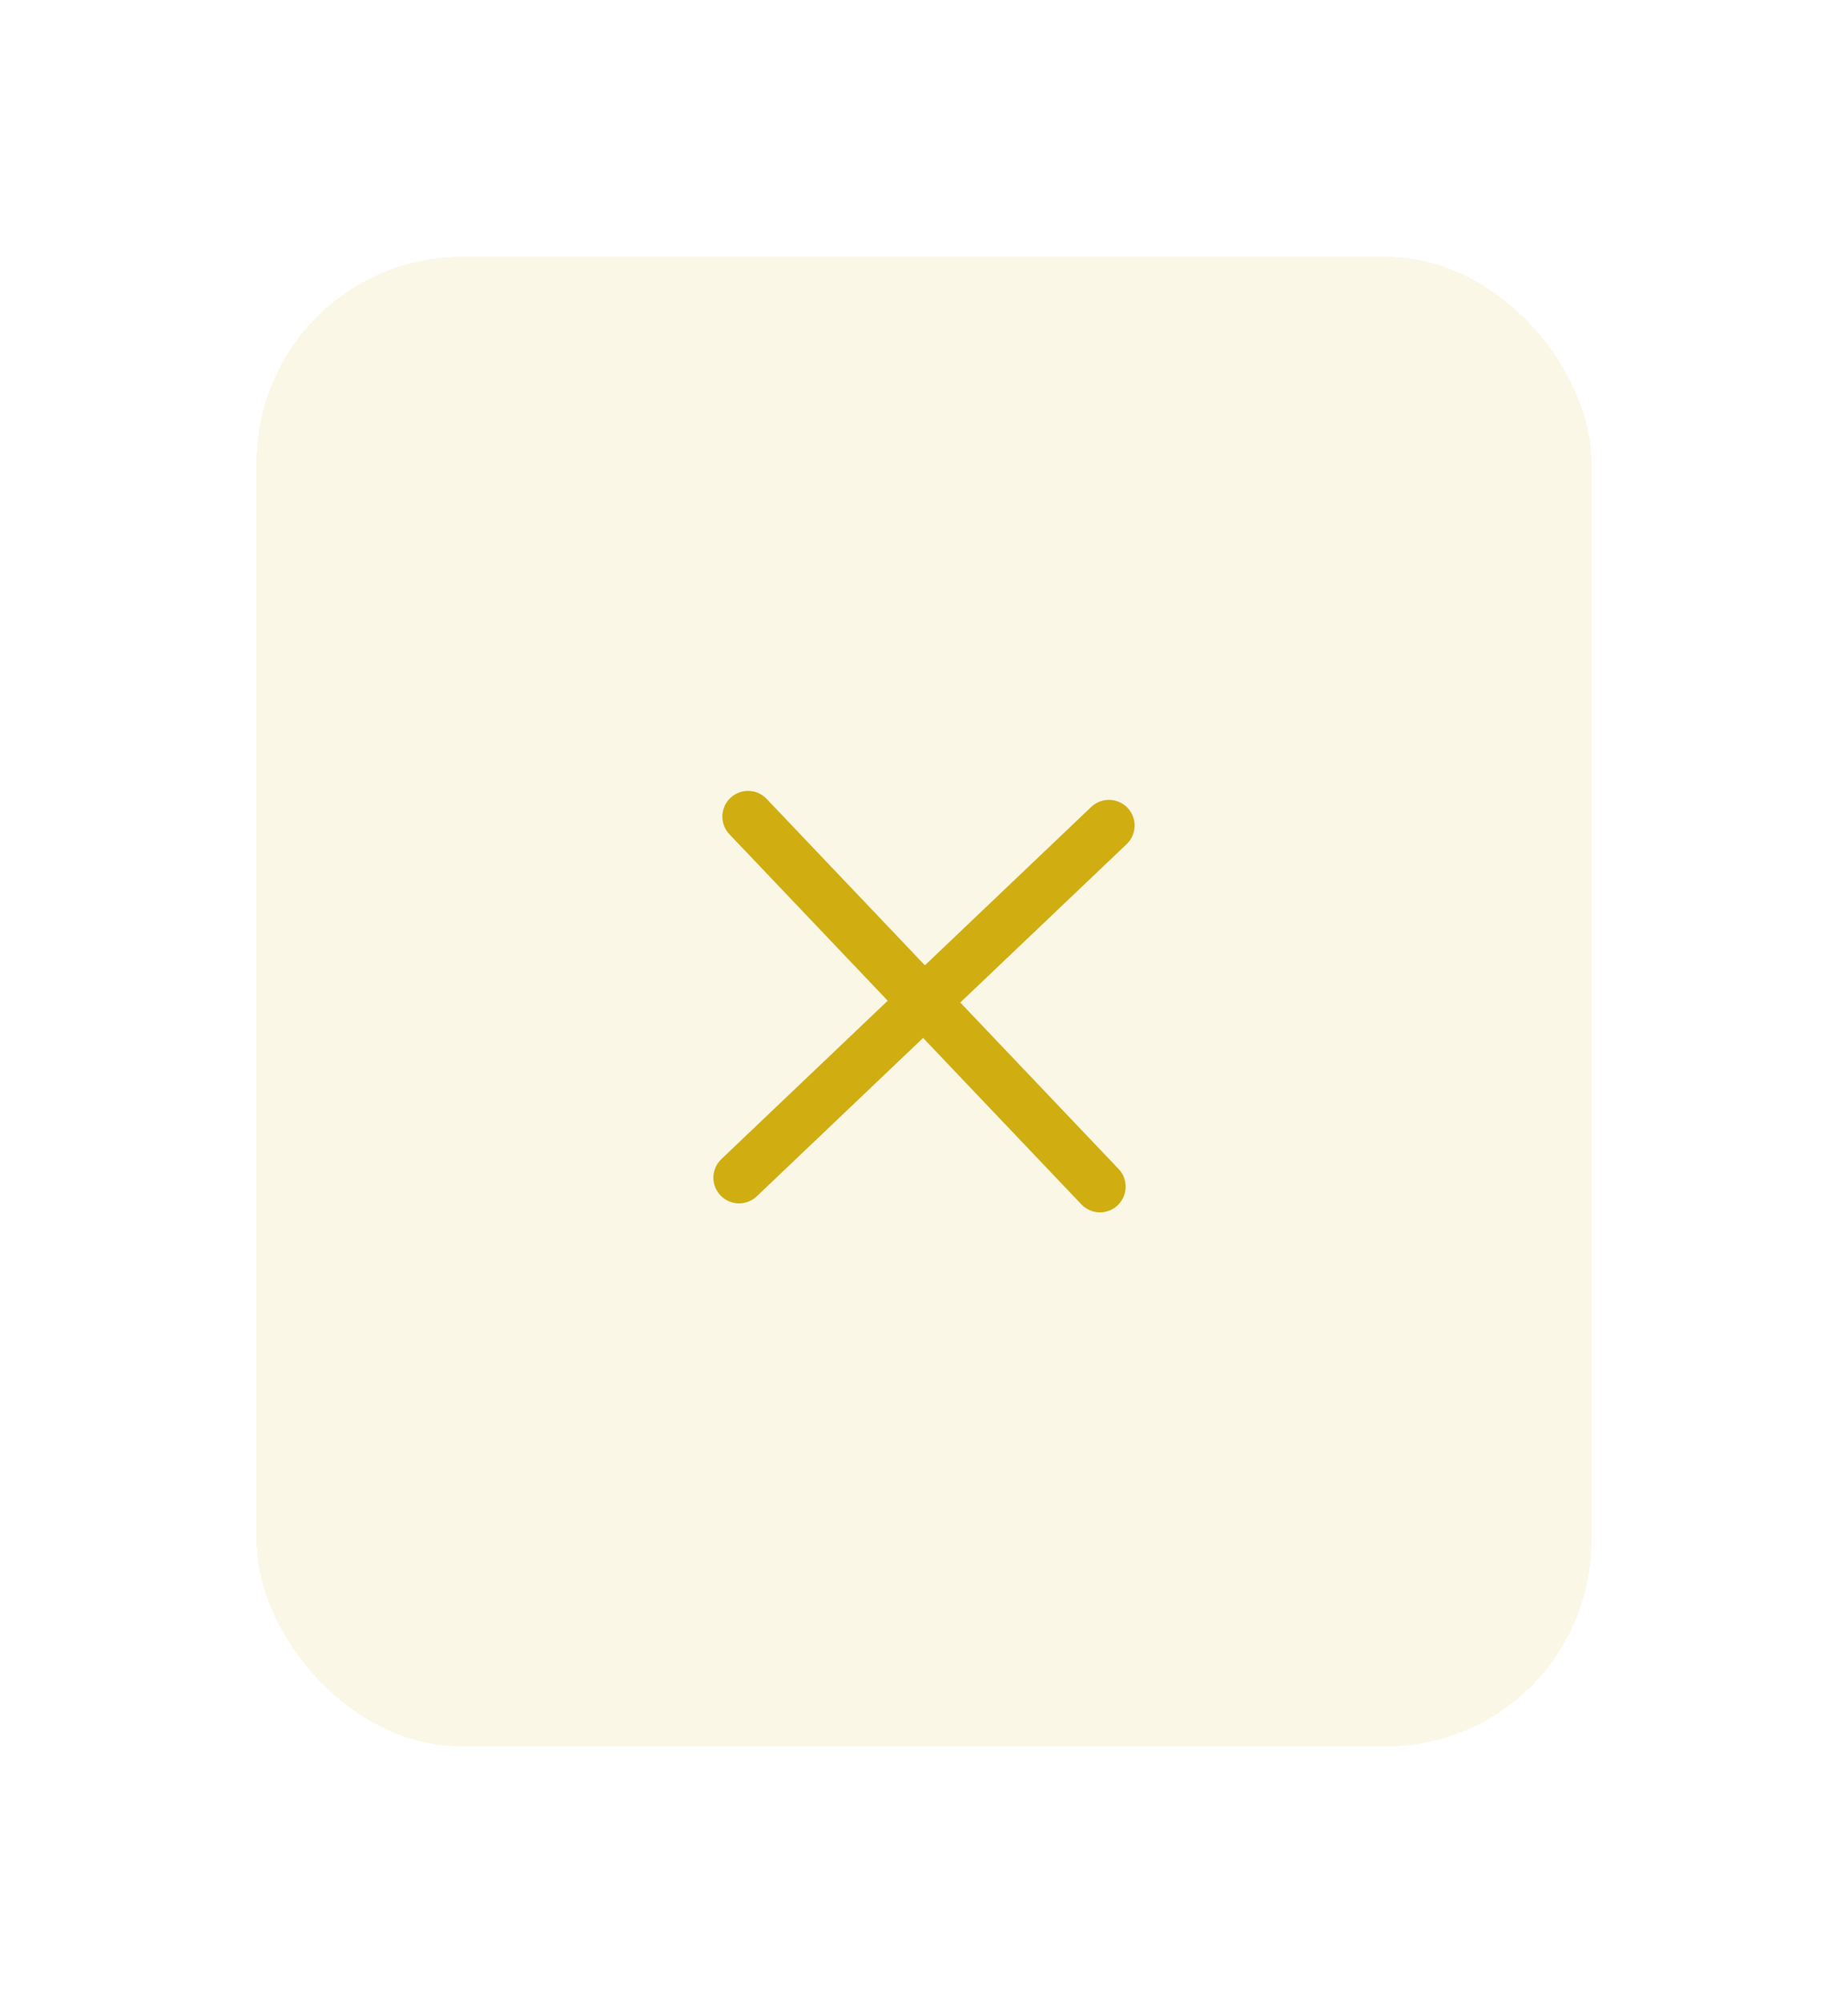 <svg width="72" height="78" viewBox="0 0 72 78" fill="none" xmlns="http://www.w3.org/2000/svg">
<g filter="url(#filter0_d_447_354)">
<rect x="10" y="10" width="52" height="58" rx="8" fill="white" shape-rendering="crispEdges"/>
<rect x="10" y="10" width="52" height="58" rx="8" fill="#D0AD11" fill-opacity="0.1" shape-rendering="crispEdges"/>
<path d="M29.144 31.795L36 39M36 39L42.856 46.205M36 39L43.205 32.144M36 39L28.795 45.856" stroke="#D0AD11" stroke-width="2" stroke-linecap="round" stroke-linejoin="round"/>
</g>
<defs>
<filter id="filter0_d_447_354" x="0" y="0" width="72" height="78" filterUnits="userSpaceOnUse" color-interpolation-filters="sRGB">
<feFlood flood-opacity="0" result="BackgroundImageFix"/>
<feColorMatrix in="SourceAlpha" type="matrix" values="0 0 0 0 0 0 0 0 0 0 0 0 0 0 0 0 0 0 127 0" result="hardAlpha"/>
<feOffset/>
<feGaussianBlur stdDeviation="5"/>
<feComposite in2="hardAlpha" operator="out"/>
<feColorMatrix type="matrix" values="0 0 0 0 0 0 0 0 0 0 0 0 0 0 0 0 0 0 0.11 0"/>
<feBlend mode="normal" in2="BackgroundImageFix" result="effect1_dropShadow_447_354"/>
<feBlend mode="normal" in="SourceGraphic" in2="effect1_dropShadow_447_354" result="shape"/>
</filter>
</defs>
</svg>
